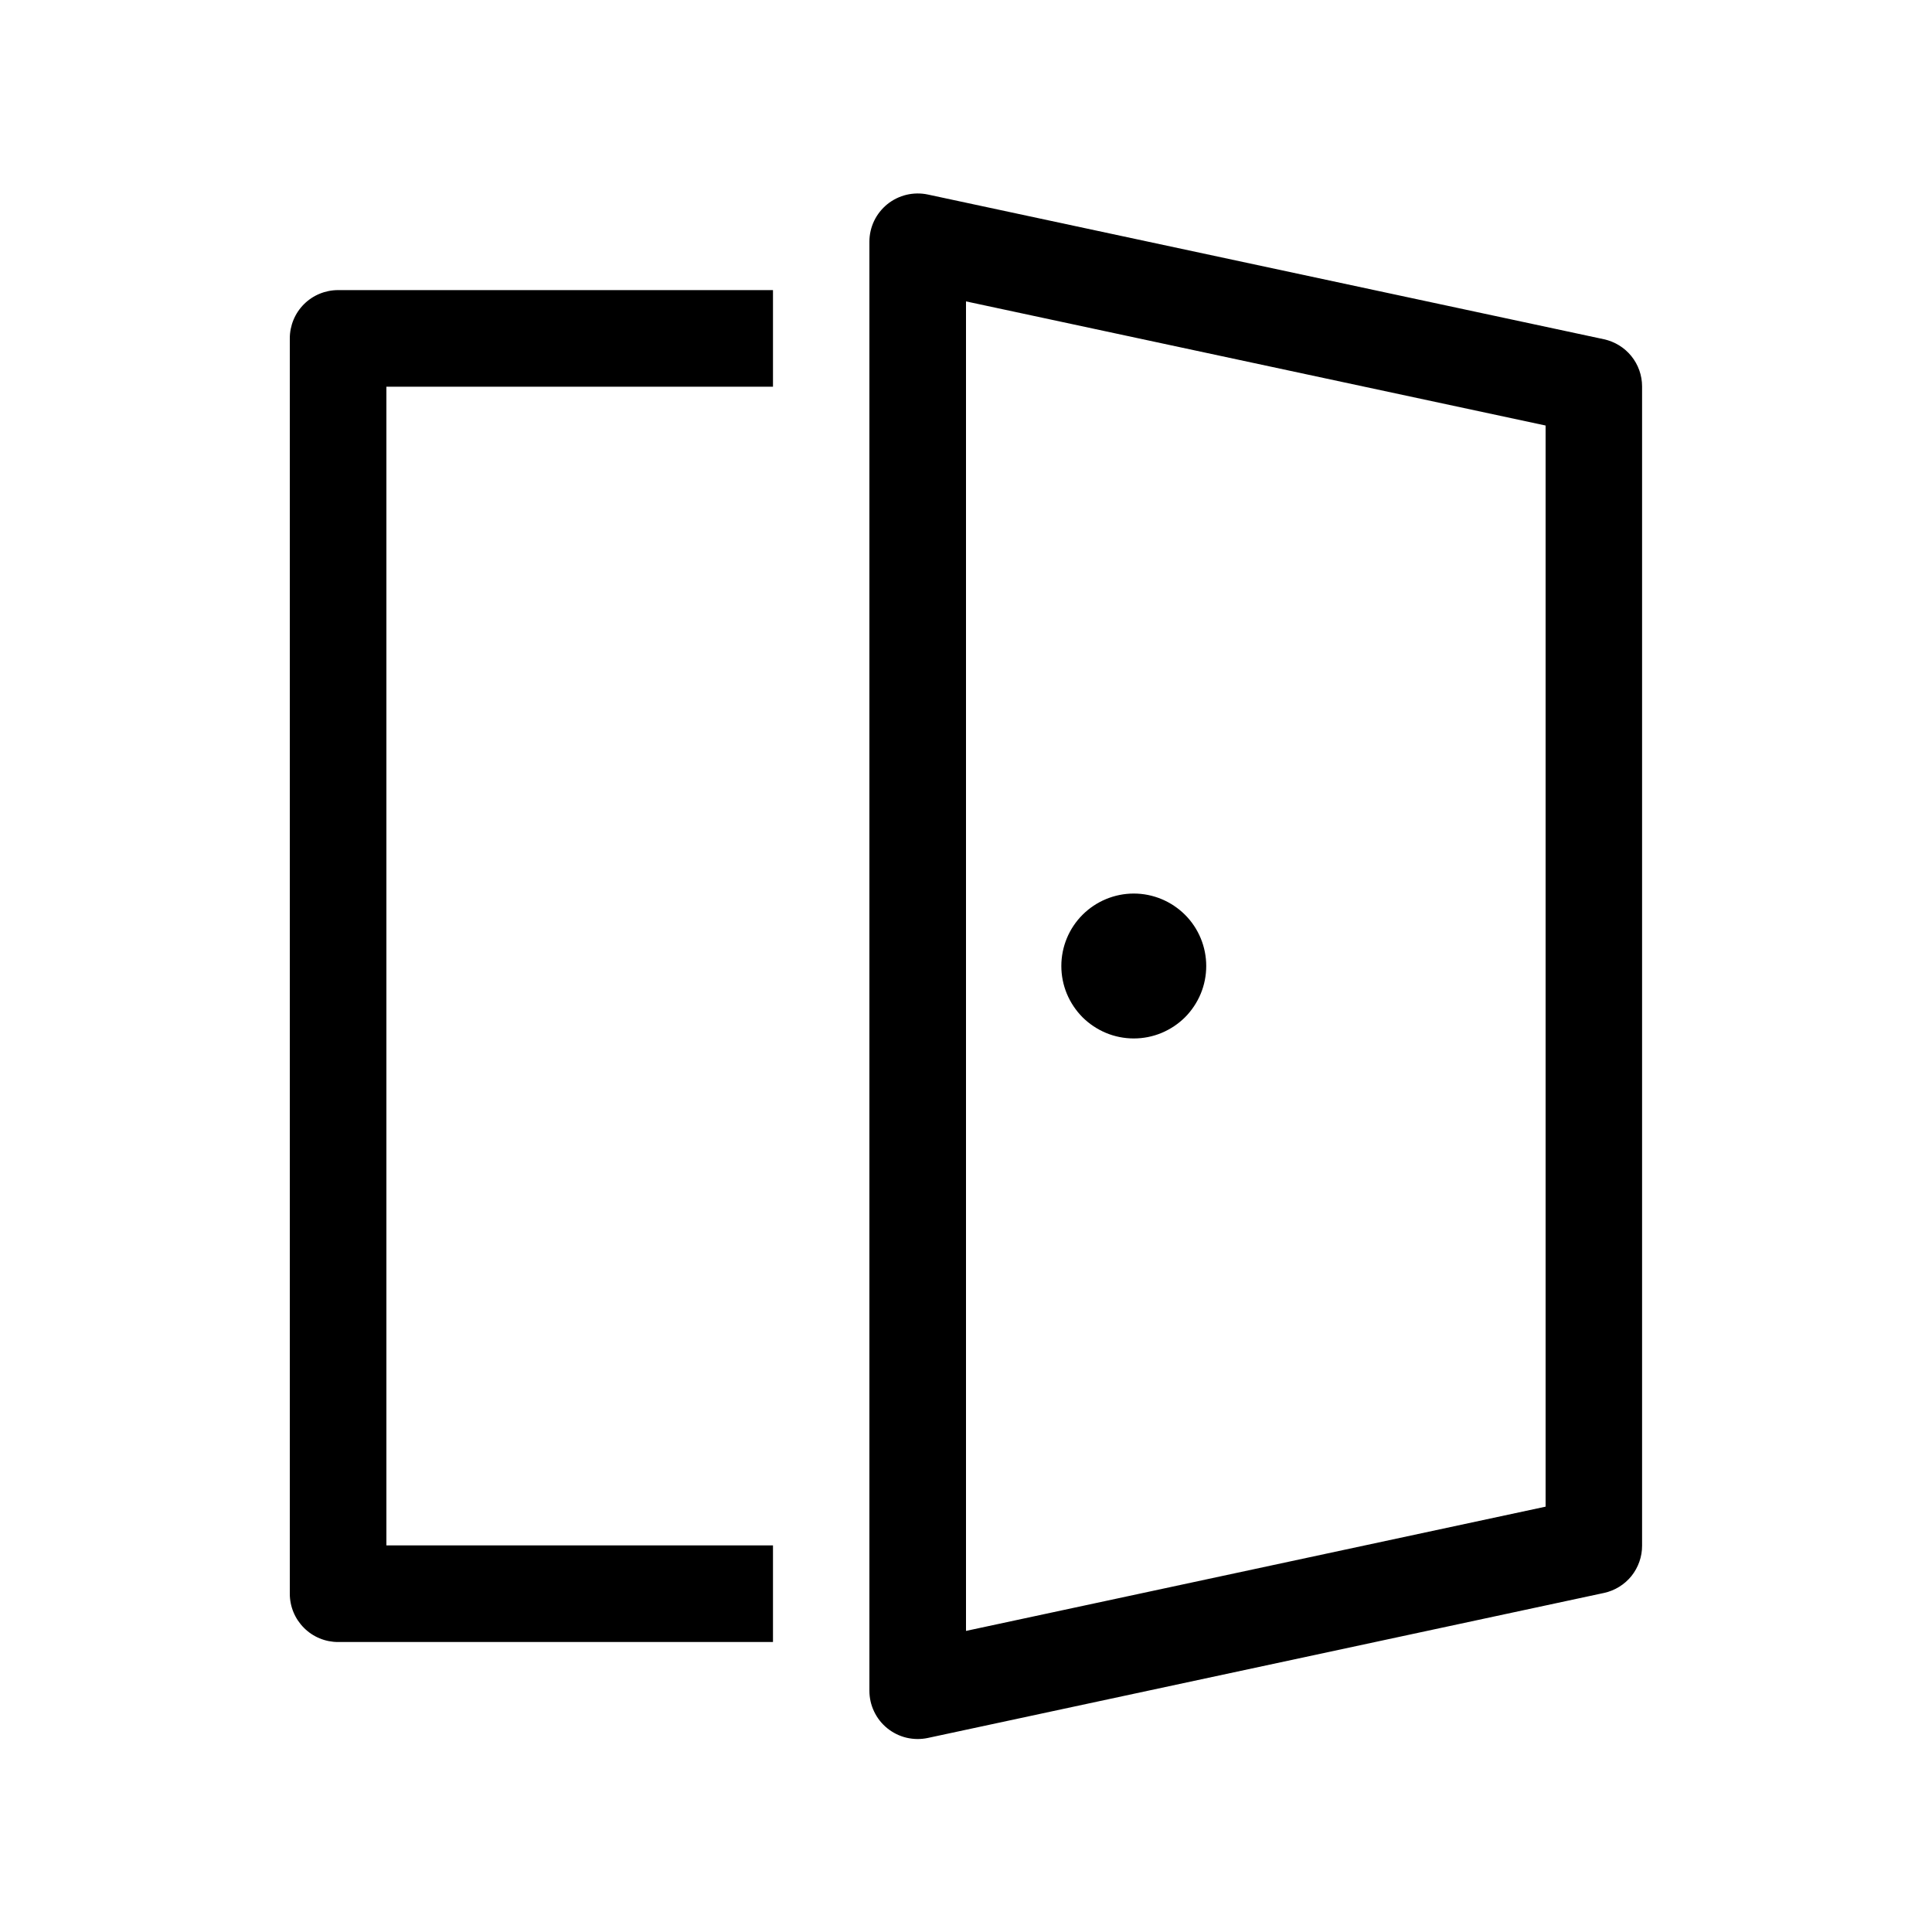 <?xml version="1.0" encoding="UTF-8"?> <svg xmlns="http://www.w3.org/2000/svg" width="32" height="32" viewBox="0 0 32 32" fill="none"><path d="M19.979 16C19.979 16.158 19.948 16.314 19.888 16.459C19.827 16.605 19.739 16.737 19.628 16.849C19.516 16.96 19.384 17.048 19.238 17.109C19.093 17.169 18.937 17.2 18.779 17.2C18.621 17.2 18.465 17.169 18.32 17.109C18.174 17.048 18.042 16.96 17.93 16.849C17.819 16.737 17.731 16.605 17.67 16.459C17.61 16.314 17.579 16.158 17.579 16C17.579 15.682 17.705 15.377 17.93 15.152C18.155 14.927 18.461 14.8 18.779 14.8C19.097 14.8 19.402 14.927 19.628 15.152C19.853 15.377 19.979 15.682 19.979 16ZM15.368 3.222C15.251 3.197 15.131 3.199 15.015 3.226C14.899 3.254 14.79 3.307 14.697 3.382C14.605 3.457 14.53 3.551 14.478 3.659C14.427 3.766 14.4 3.884 14.4 4.003V28.003C14.4 28.123 14.426 28.24 14.478 28.348C14.529 28.456 14.604 28.551 14.697 28.626C14.79 28.701 14.898 28.754 15.014 28.782C15.13 28.809 15.251 28.811 15.368 28.786L26.568 26.384C26.747 26.345 26.907 26.246 27.022 26.104C27.136 25.961 27.199 25.783 27.198 25.6V6.4C27.198 6.217 27.135 6.04 27.02 5.898C26.905 5.756 26.745 5.658 26.566 5.619L15.368 3.222ZM16 27.013V4.992L25.6 7.048V24.955L16 27.013ZM12.803 27.197V25.597H6.4V6.405H12.803V4.805H5.6C5.388 4.805 5.184 4.889 5.034 5.039C4.884 5.189 4.8 5.393 4.8 5.605V26.397C4.8 26.609 4.884 26.812 5.034 26.962C5.184 27.113 5.388 27.197 5.6 27.197H12.803Z" fill="black"></path></svg> 